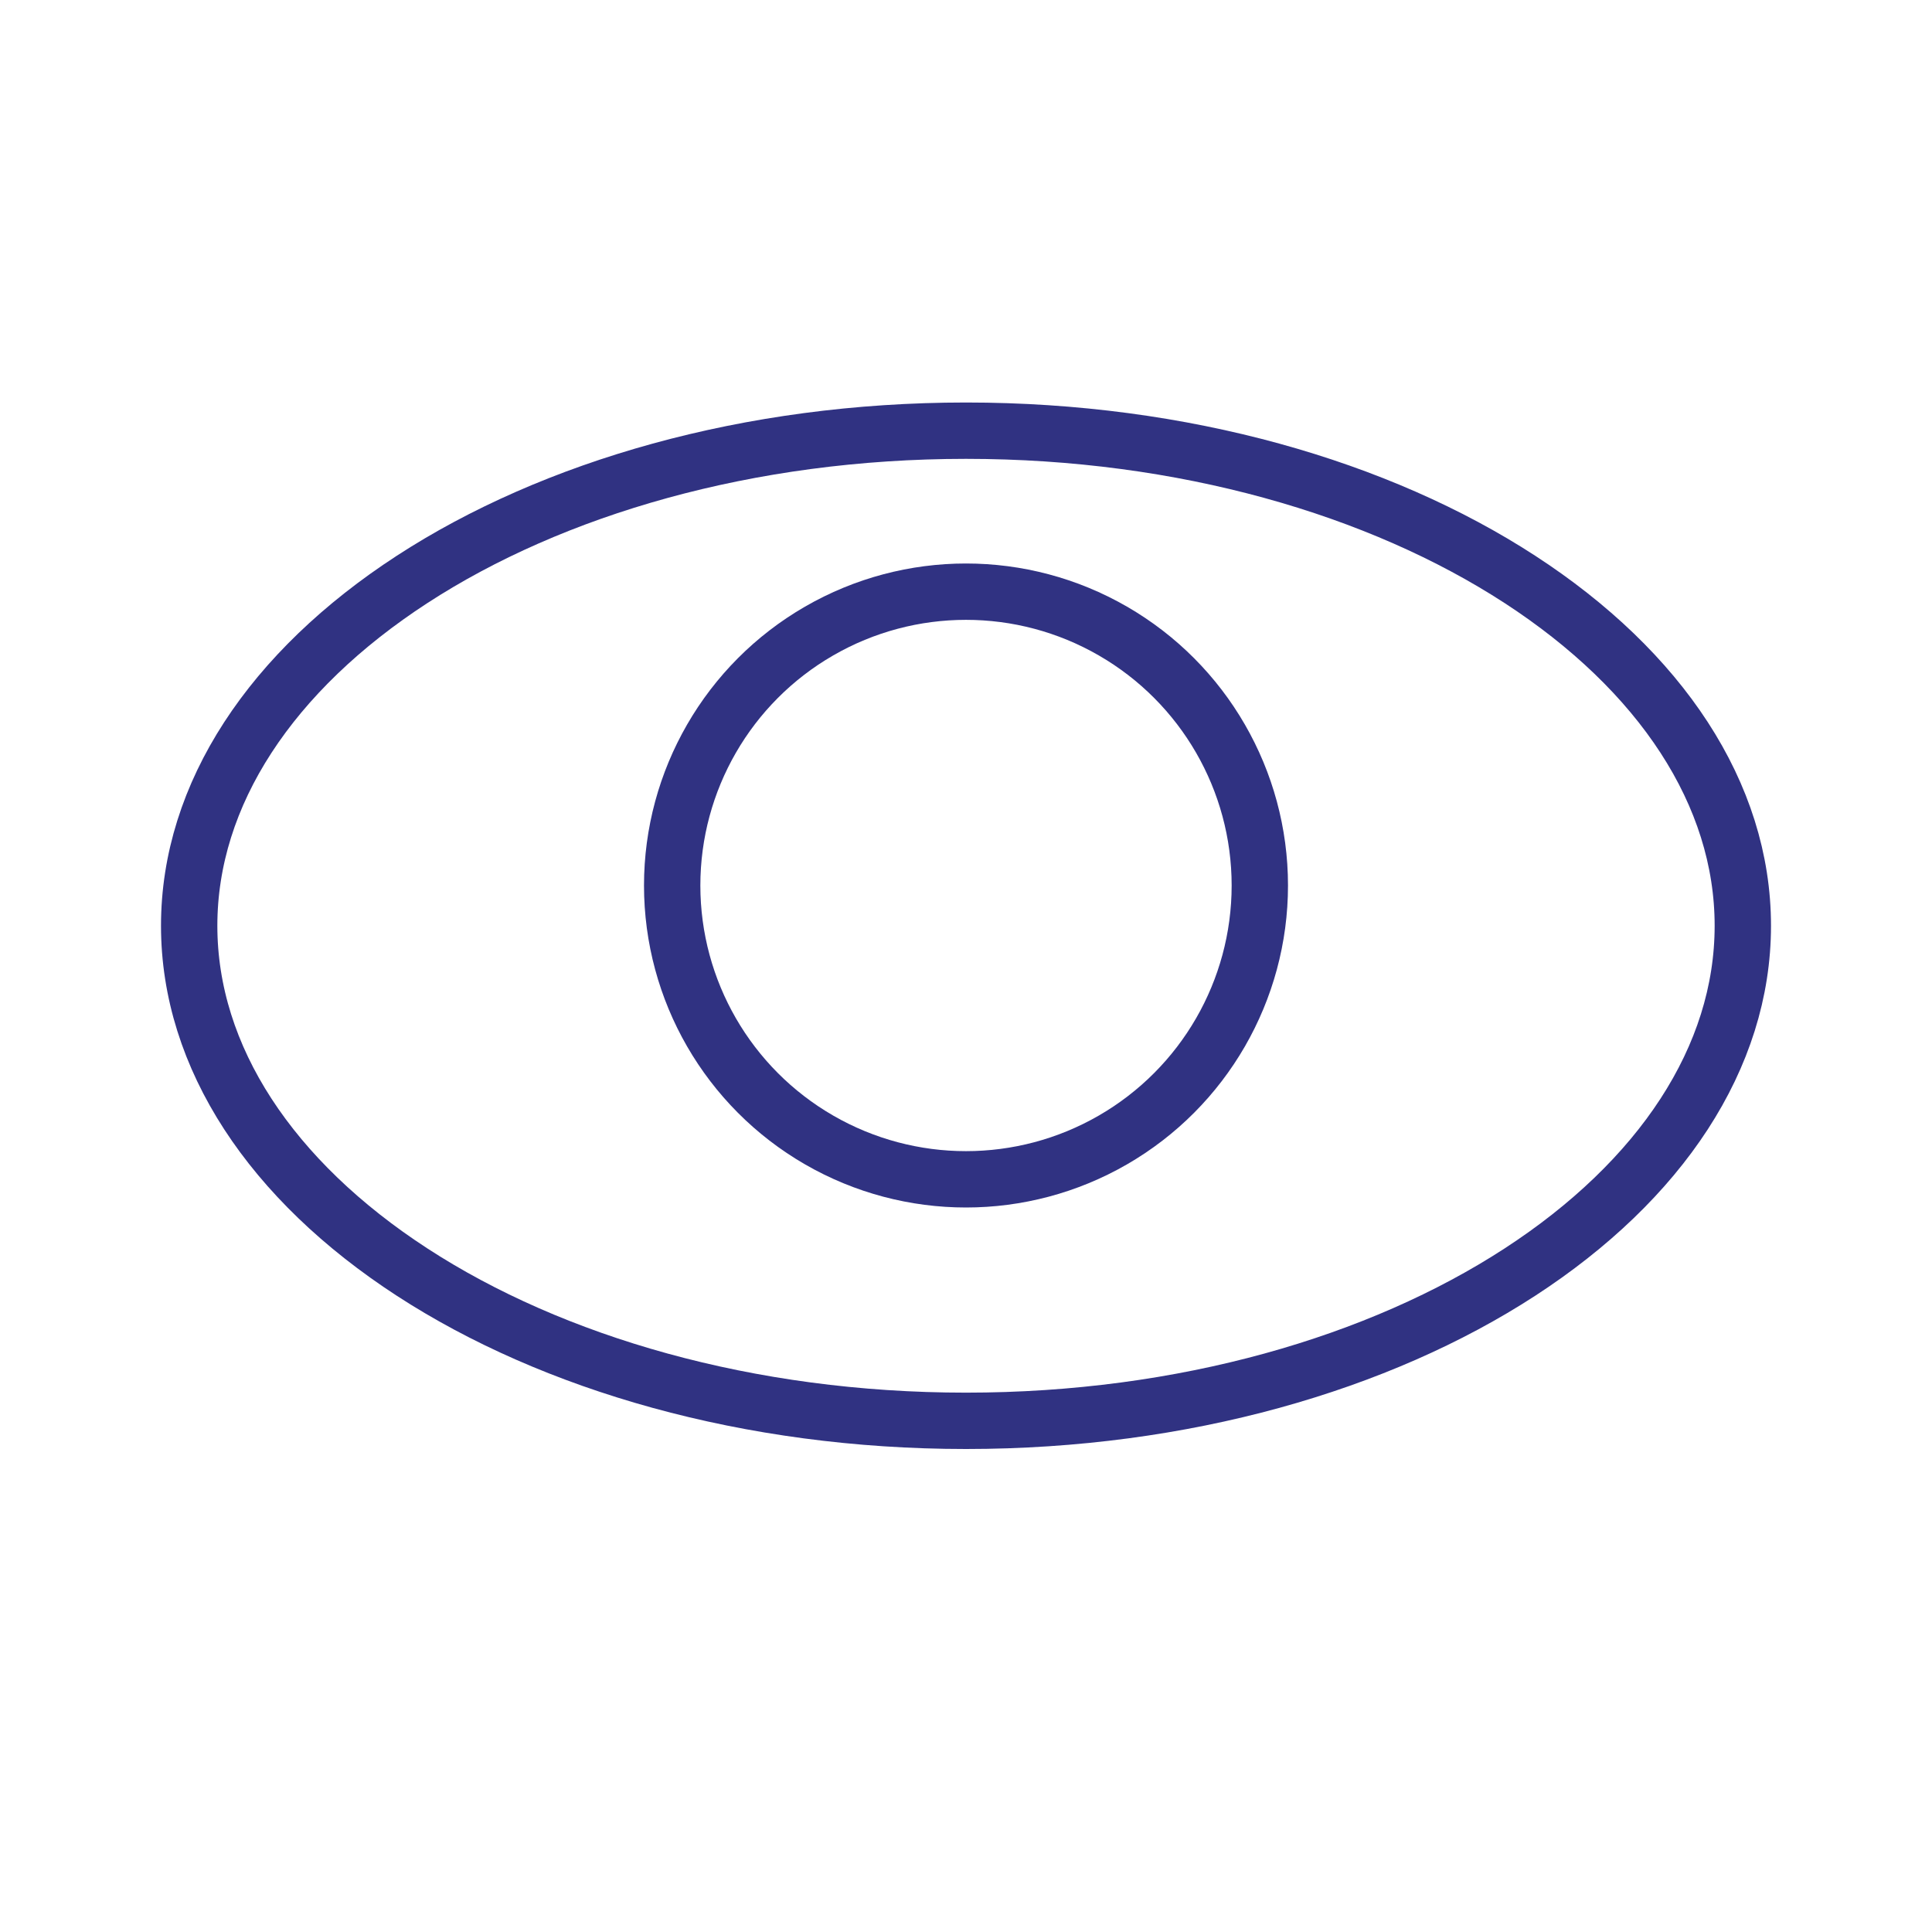 <svg width="24" height="24" viewBox="0 0 24 24" fill="none" xmlns="http://www.w3.org/2000/svg">
<circle cx="12" cy="11" r="3.65" stroke="#303282" stroke-width="0.7"/>
<path d="M21.65 11.5C21.65 13.137 20.629 14.666 18.88 15.803C17.135 16.937 14.704 17.65 12 17.65C9.296 17.65 6.865 16.937 5.12 15.803C3.371 14.666 2.35 13.137 2.35 11.5C2.35 9.863 3.371 8.334 5.12 7.197C6.865 6.063 9.296 5.35 12 5.35C14.704 5.35 17.135 6.063 18.88 7.197C20.629 8.334 21.65 9.863 21.65 11.5Z" stroke="#303282" stroke-width="0.7"/>
</svg>
